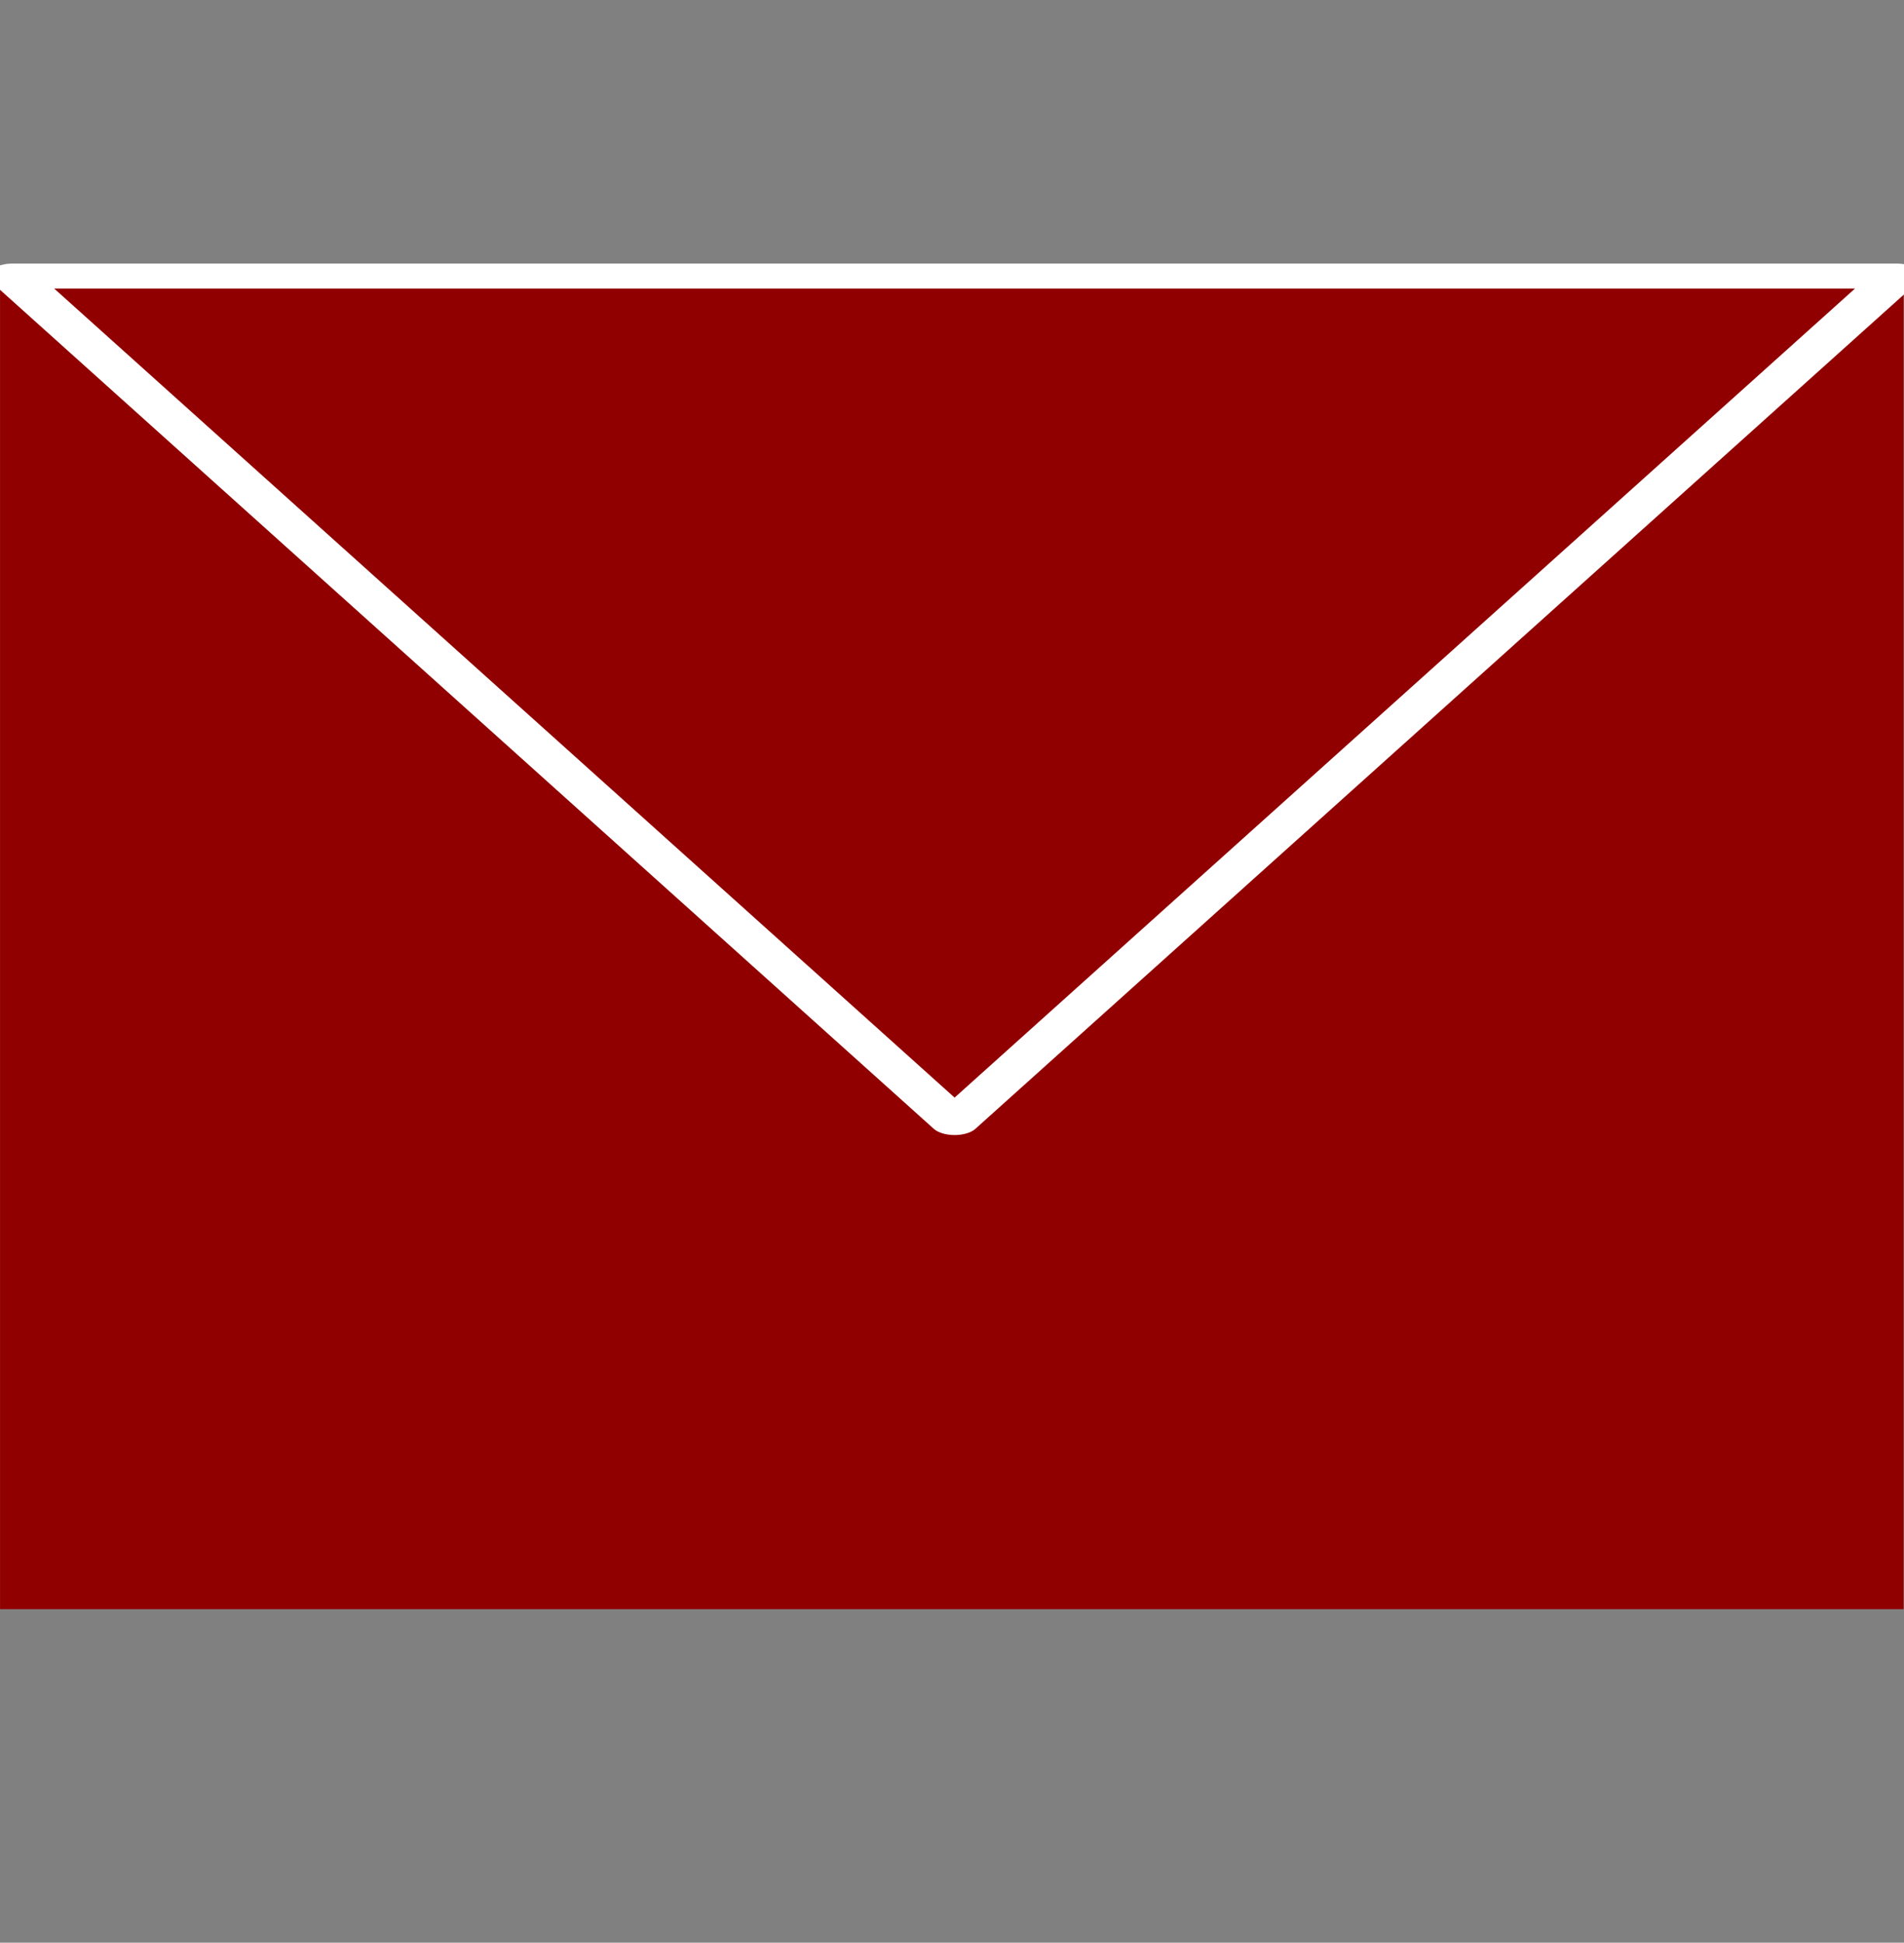 <?xml version="1.0" encoding="UTF-8" standalone="no"?>
<svg
   viewBox="0 0 533.5 544.3"
   version="1.1"
   id="svg70"
   xmlns="http://www.w3.org/2000/svg"
   xmlns:svg="http://www.w3.org/2000/svg"
   xmlns:rdf="http://www.w3.org/1999/02/22-rdf-syntax-ns#"
   xmlns:cc="http://creativecommons.org/ns#"
   xmlns:dc="http://purl.org/dc/elements/1.1/">
  <rect x="0" y="0" width="533.5" height="544.3" fill="#808080" stroke="none"/>
  <defs
     id="defs74" />
  <rect
     style="fill:#910000;fill-opacity:1;stroke-width:11.877;stroke-linecap:round;stroke-linejoin:round"
     id="rect970"
     width="533.362"
     height="370.796"
     x="0.017"
     y="80.055" />
  <path
     style="fill:#910000;fill-opacity:1;stroke:#ffffff;stroke-width:4.039;stroke-linecap:round;stroke-linejoin:round;stroke-miterlimit:4;stroke-dasharray:none"
     id="path1145"
     d="M 88.584,206.351 9.479,69.337 l 158.21,-4e-6 z"
     transform="matrix(3.337,0,0,1.731,-28.128,-42.678)" />
</svg>
